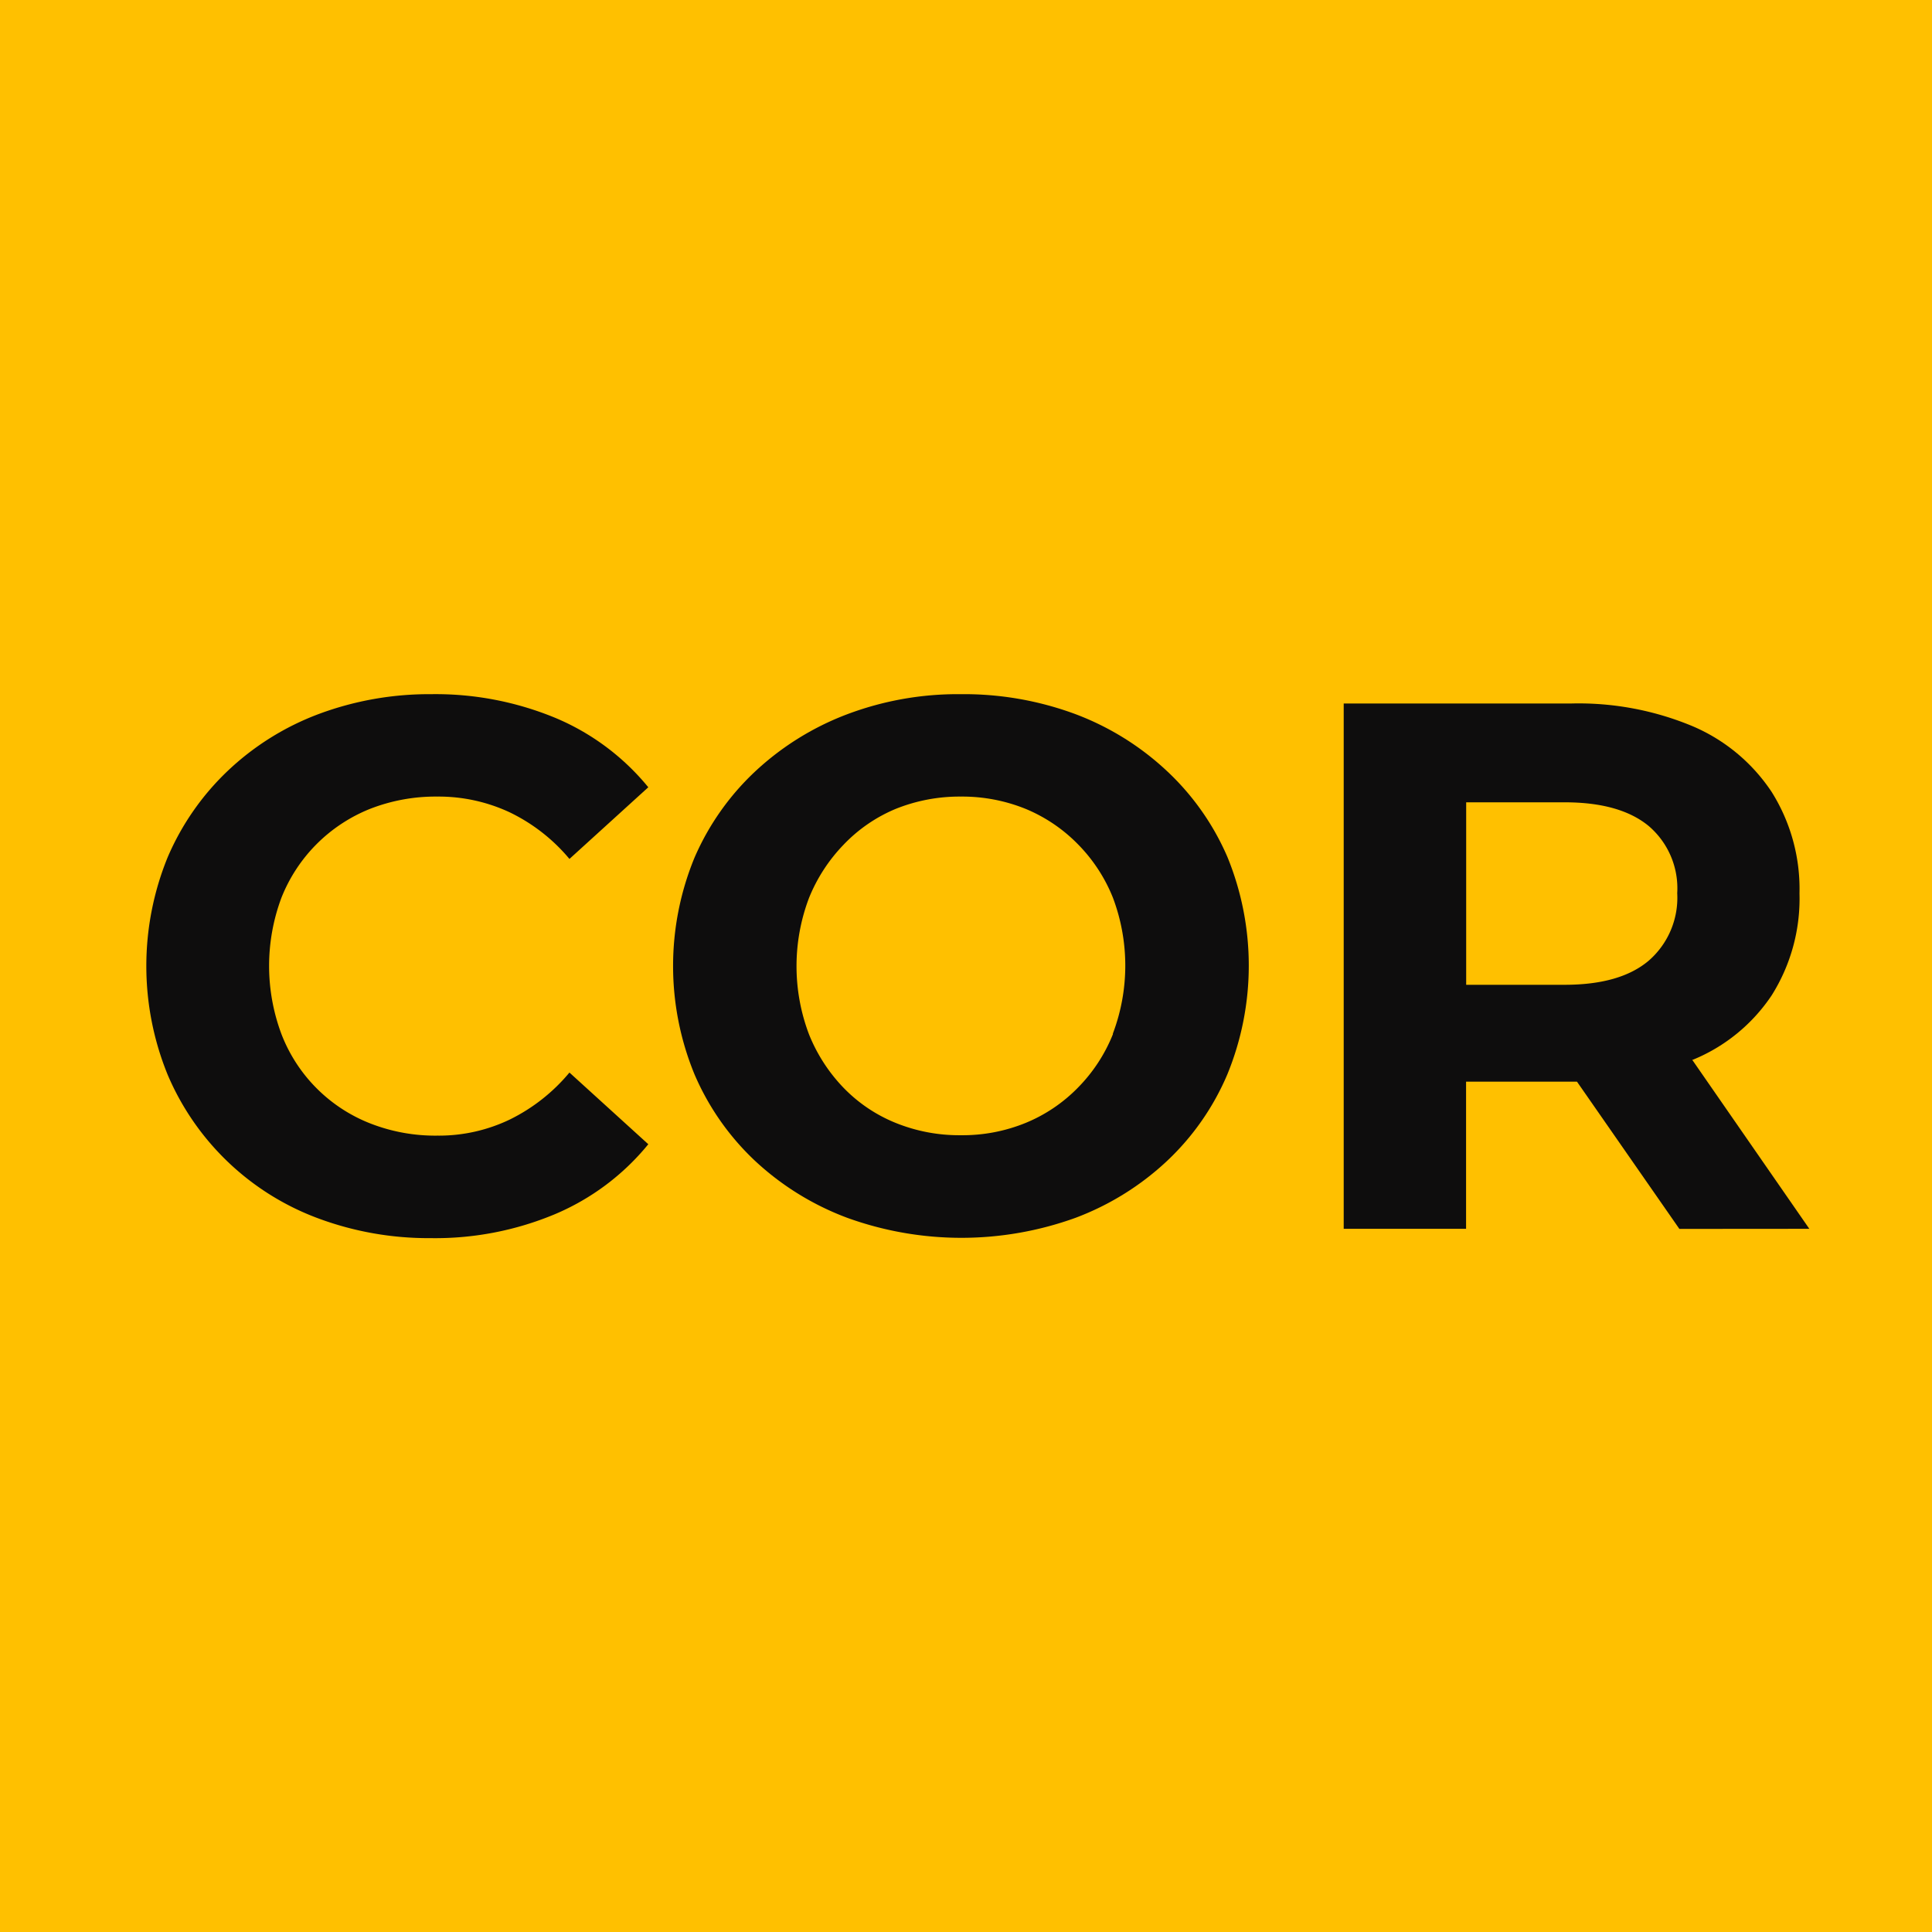 <?xml version="1.0" encoding="UTF-8"?>
<svg data-bbox="0 0 188.67 188.67" viewBox="0 0 188.67 188.67" xmlns="http://www.w3.org/2000/svg" data-type="color">
    <g>
        <path fill="#ffc000" d="M188.67 0v188.67H0V0z" data-color="1"/>
        <path d="M30.9 82.45A15.55 15.55 0 0 1 36.11 79a17.6 17.6 0 0 1 6.6-1.21 16.4 16.4 0 0 1 7.07 1.54 17.5 17.5 0 0 1 5.83 4.55l7.7-7a23.4 23.4 0 0 0-9.09-6.78 30.6 30.6 0 0 0-12.1-2.31 30.9 30.9 0 0 0-11 1.94 26.3 26.3 0 0 0-8.87 5.54 25.4 25.4 0 0 0-5.87 8.43 28.1 28.1 0 0 0 0 21.27 25.65 25.65 0 0 0 14.67 14 30.9 30.9 0 0 0 11 1.94 30.3 30.3 0 0 0 12.17-2.35 23.6 23.6 0 0 0 9.09-6.82l-7.7-7a17.75 17.75 0 0 1-5.83 4.59 16 16 0 0 1-7.07 1.57 17.4 17.4 0 0 1-6.6-1.21 15.25 15.25 0 0 1-8.62-8.69 19 19 0 0 1 0-13.35 15.5 15.5 0 0 1 3.41-5.2" fill="#0e0d0d" data-color="2"/>
        <path d="M113.93 75.27a26.9 26.9 0 0 0-8.93-5.54 31.3 31.3 0 0 0-11.19-1.94 30.6 30.6 0 0 0-11.18 2 27.3 27.3 0 0 0-8.91 5.57 25.3 25.3 0 0 0-5.9 8.4 27.8 27.8 0 0 0 0 21.15 25.2 25.2 0 0 0 5.9 8.44 27.1 27.1 0 0 0 9 5.57 32.78 32.78 0 0 0 22.33 0 26.9 26.9 0 0 0 8.91-5.54 25 25 0 0 0 5.9-8.47 28 28 0 0 0 0-21.23 25.05 25.05 0 0 0-5.93-8.41M108.68 101a15.75 15.75 0 0 1-3.41 5.21 15.2 15.2 0 0 1-5.09 3.44 16.3 16.3 0 0 1-6.35 1.21 16.5 16.5 0 0 1-6.38-1.21 14.8 14.8 0 0 1-5.09-3.44A16.2 16.2 0 0 1 79 101a18.8 18.8 0 0 1 0-13.3 16.2 16.2 0 0 1 3.38-5.21A15 15 0 0 1 87.45 79a16.7 16.7 0 0 1 6.38-1.21 16.5 16.5 0 0 1 6.35 1.21 15.4 15.4 0 0 1 5.09 3.45 15.75 15.75 0 0 1 3.41 5.21 18.8 18.8 0 0 1 0 13.27Z" fill="#0e0d0d" data-color="2"/>
        <path d="m176.69 120-11.44-16.51h.07a17 17 0 0 0 7.7-6.3 17.73 17.73 0 0 0 2.71-9.94 17.8 17.8 0 0 0-2.71-9.9 17.47 17.47 0 0 0-7.7-6.42 28.9 28.9 0 0 0-11.88-2.23h-22.22V120h11.95v-14.37H154l10 14.38ZM161 80.66a8 8 0 0 1 2.79 6.56 8.14 8.14 0 0 1-2.79 6.6c-1.86 1.57-4.59 2.35-8.21 2.35h-9.61V78.35h9.61c3.61 0 6.34.77 8.21 2.31" fill="#0e0d0d" data-color="2"/>
    </g>
</svg>
